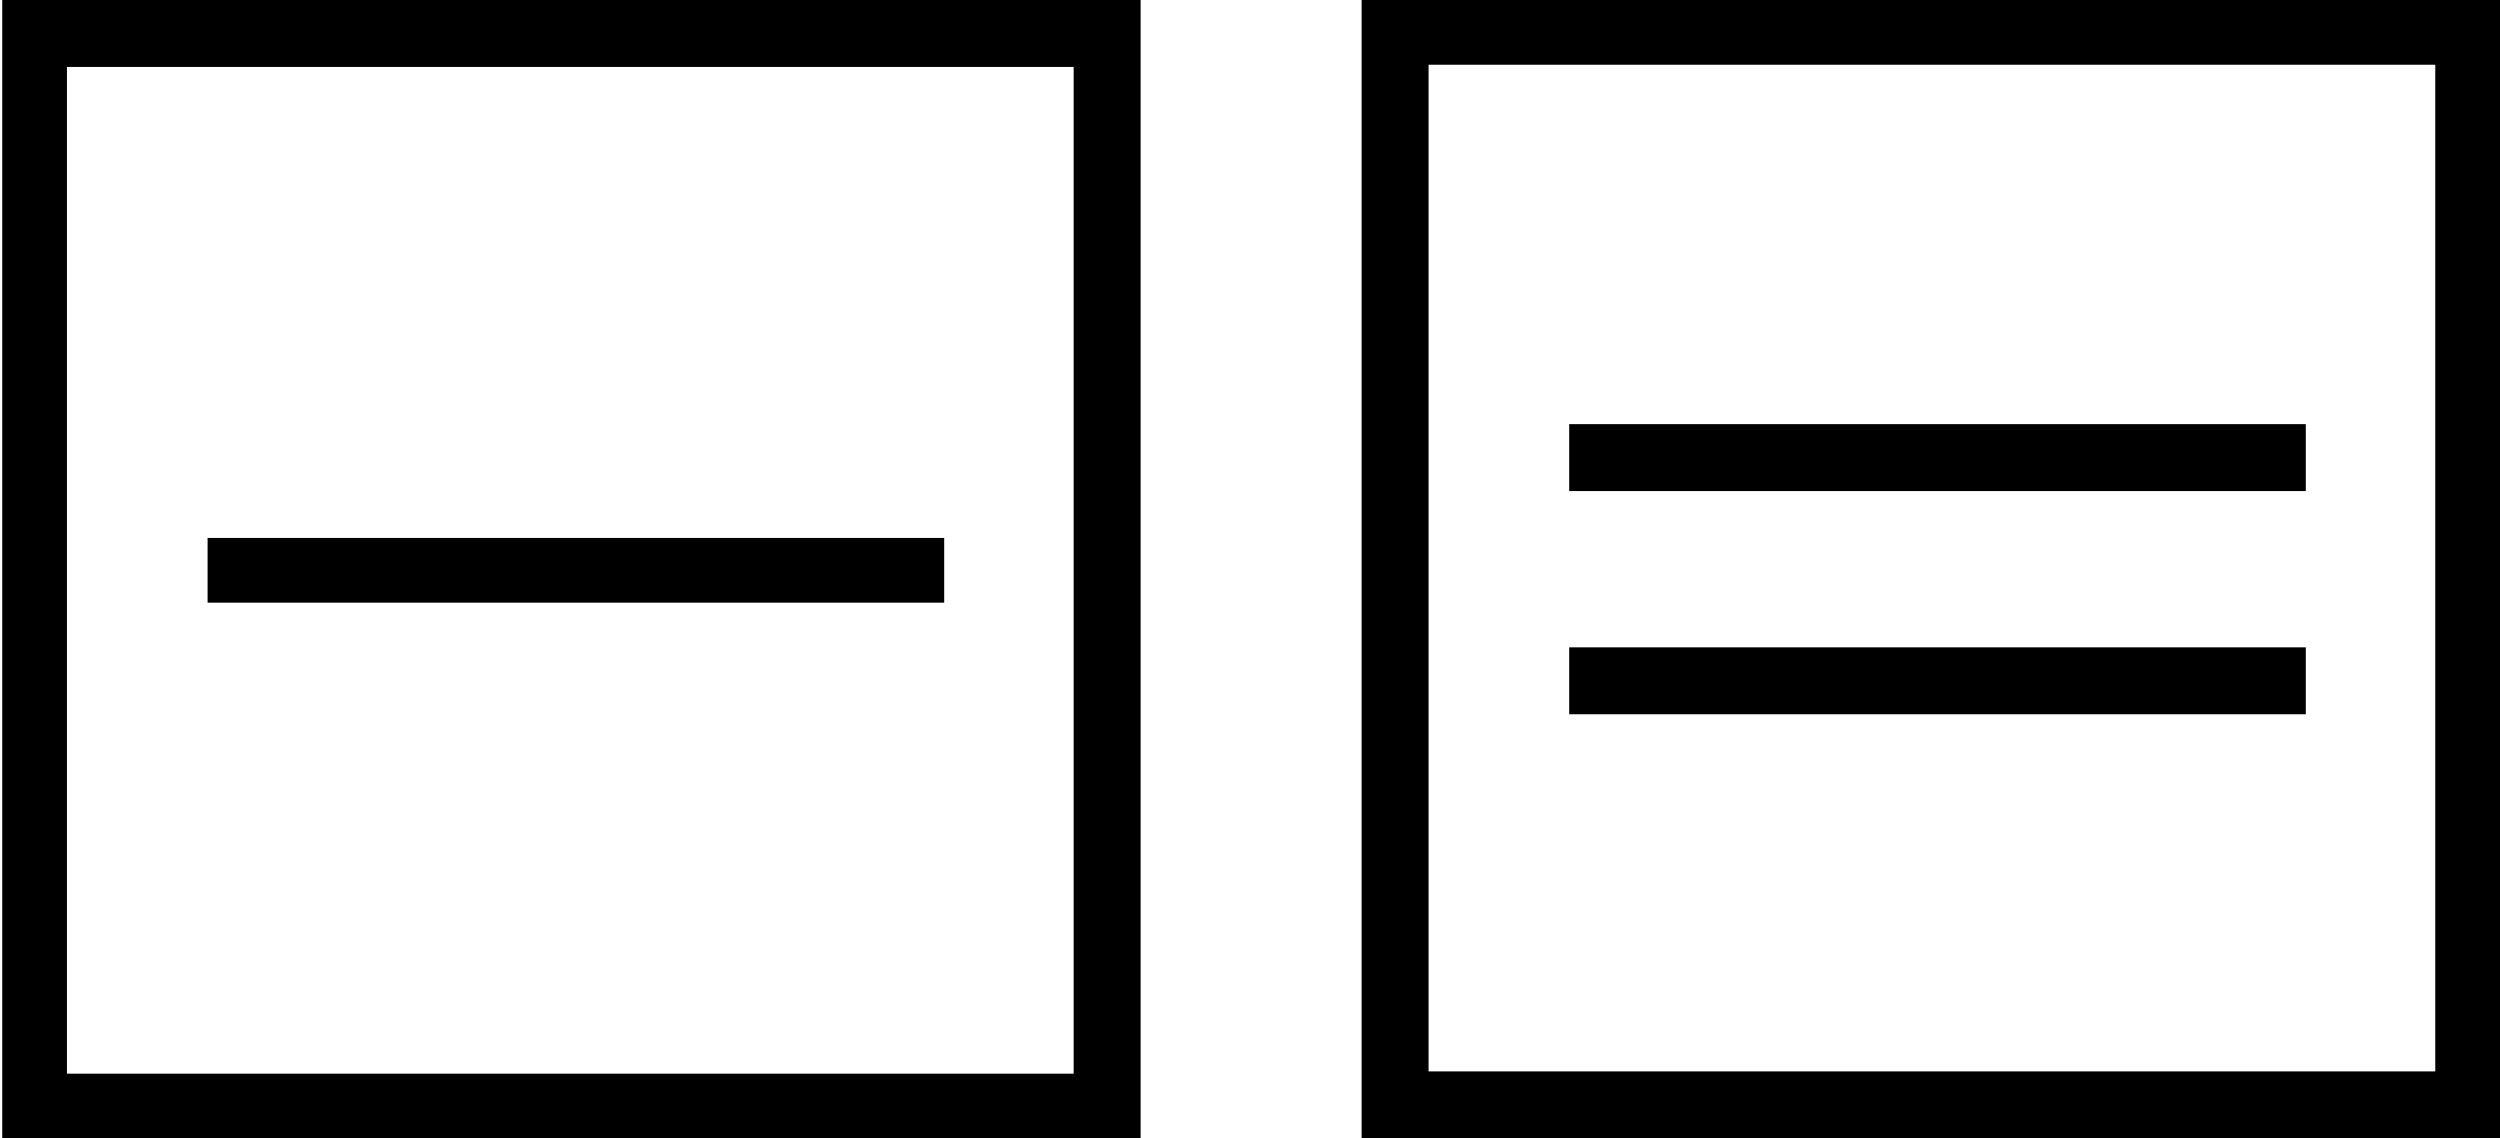 <svg xmlns="http://www.w3.org/2000/svg" viewBox="0 0 112 51"><path d="M51.1 0H.1v51h51V0zm-3 48.1H3V3h45.1v45.1zm-5.8-24h-33V27h33v-2.9zM61 51h51V0H61v51zm3-48.1h45.1V48H64V2.9zM70.3 32h33v-3h-33v3zm0-10h33v-3h-33v3z"/></svg>